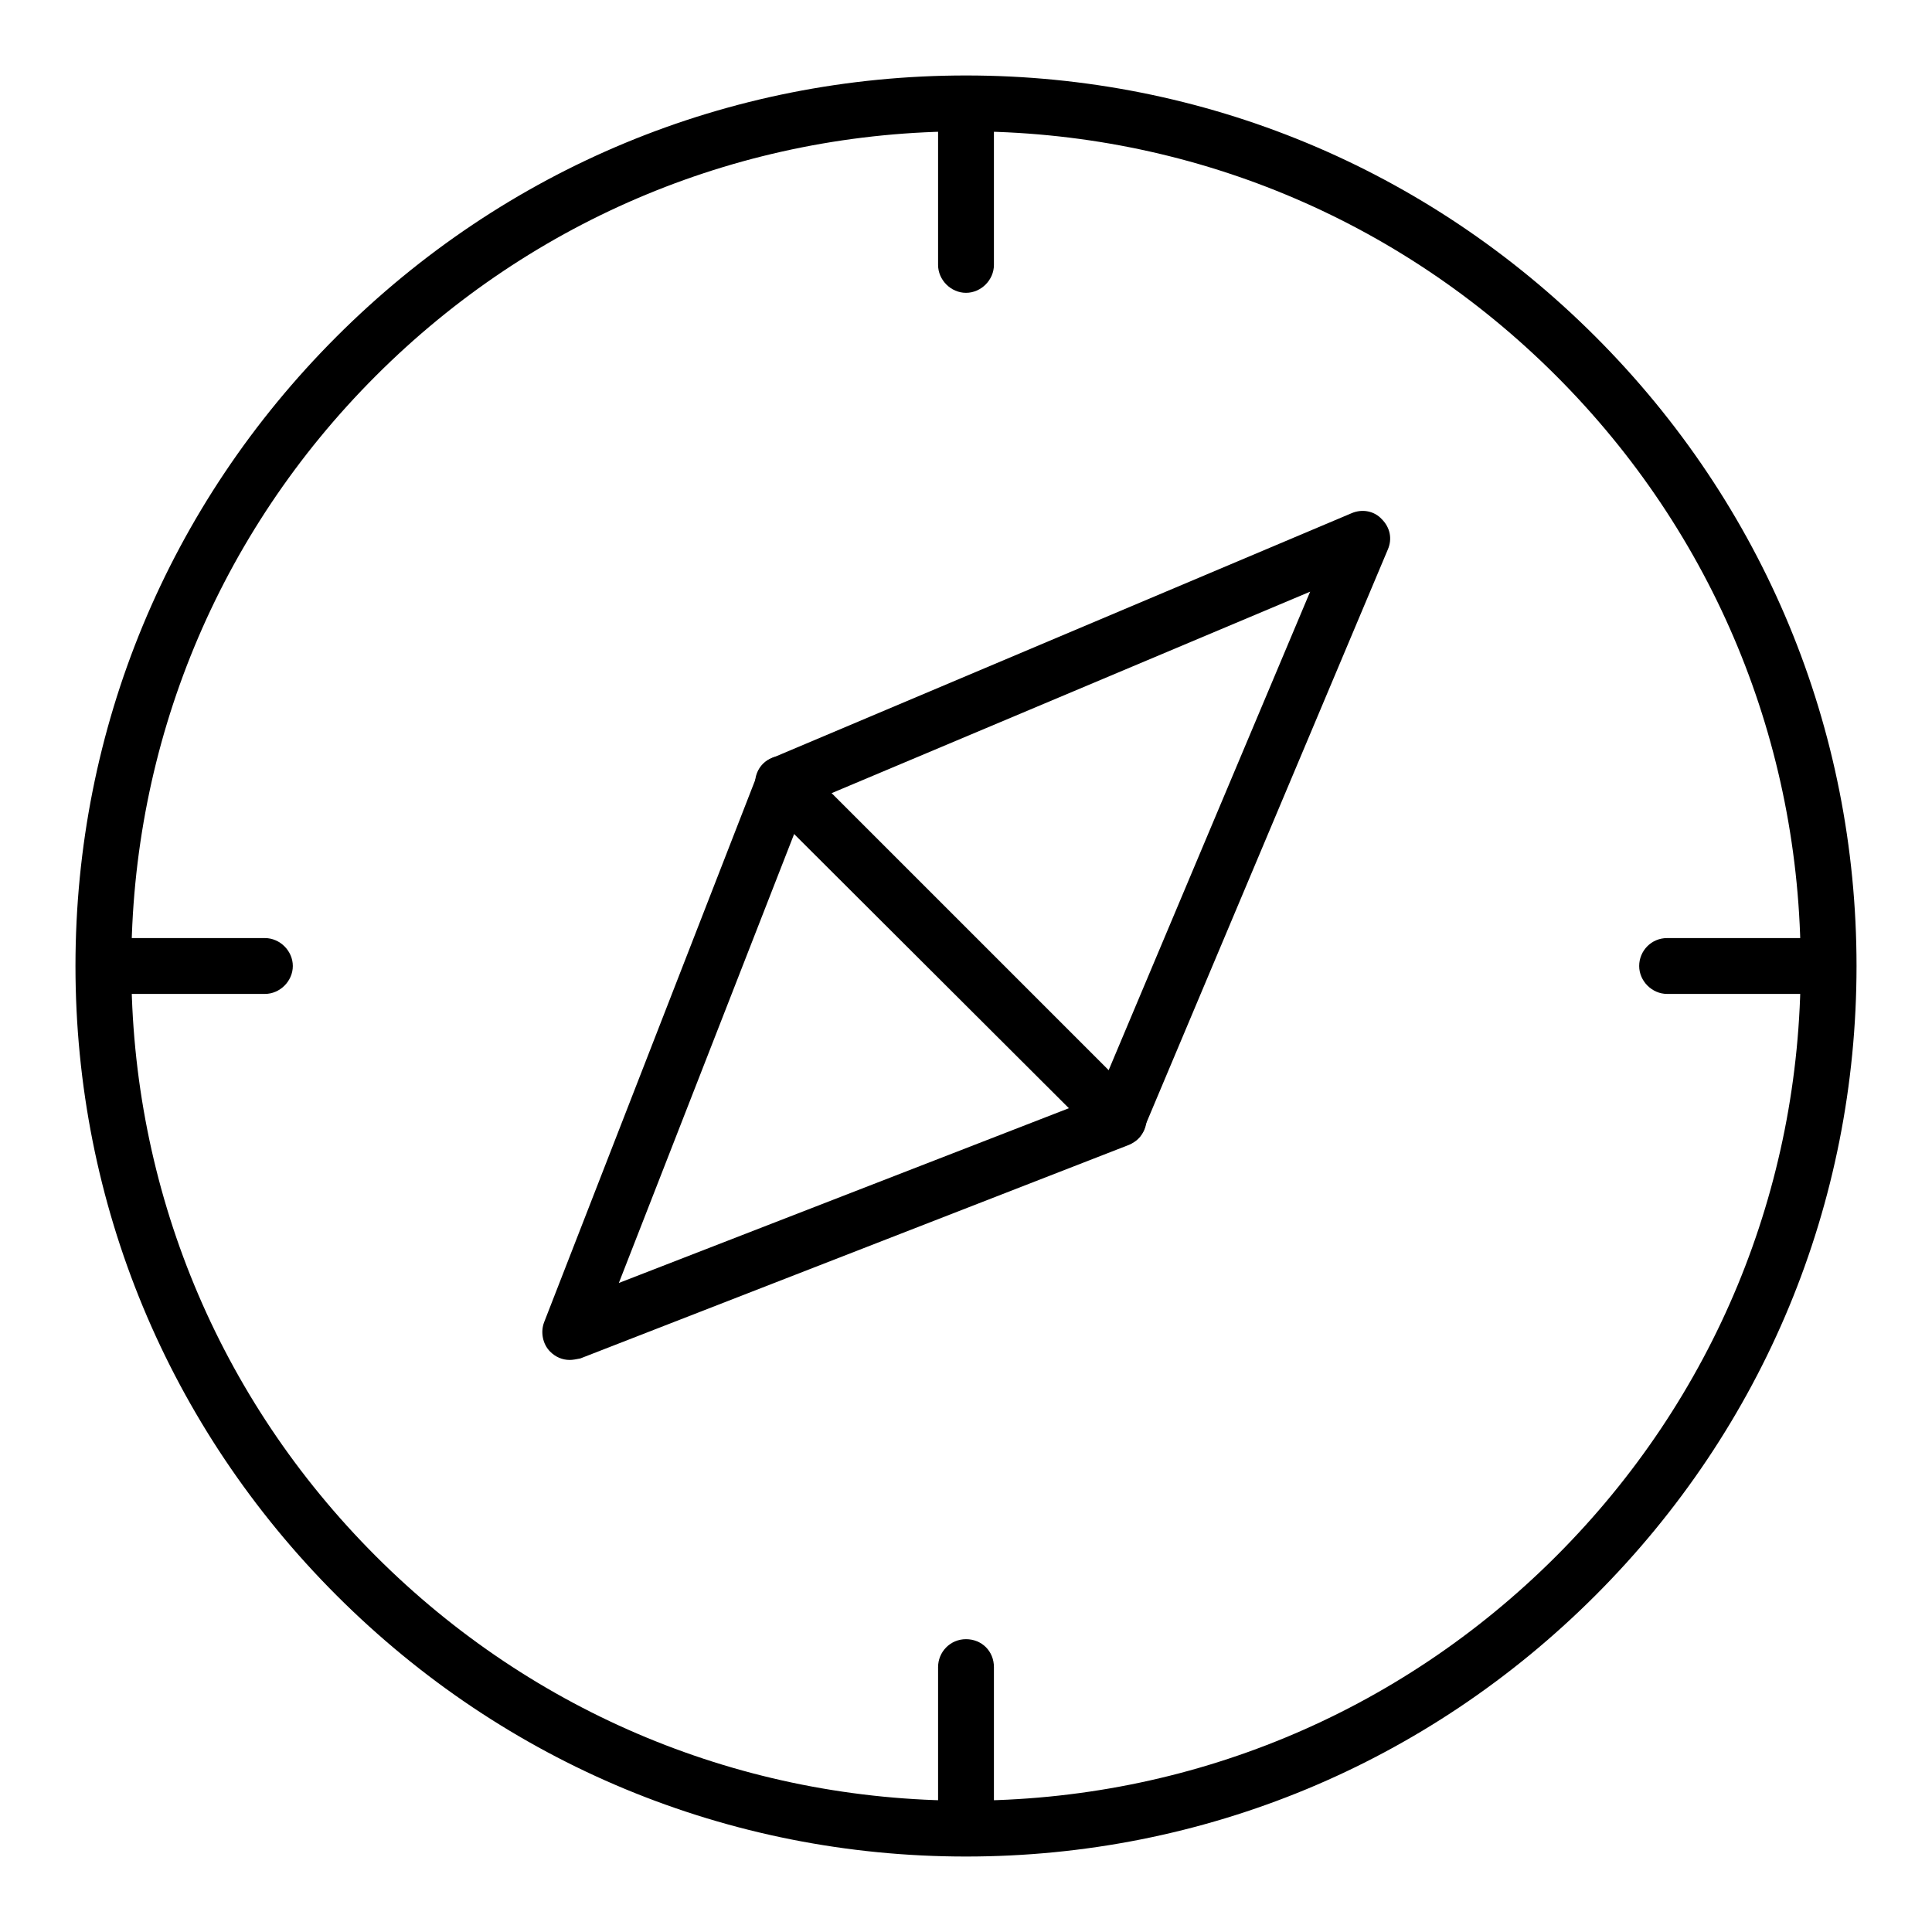 <?xml version="1.0" encoding="utf-8"?>
<!-- Svg Vector Icons : http://www.onlinewebfonts.com/icon -->
<!DOCTYPE svg PUBLIC "-//W3C//DTD SVG 1.1//EN" "http://www.w3.org/Graphics/SVG/1.1/DTD/svg11.dtd">
<svg version="1.1" xmlns="http://www.w3.org/2000/svg" xmlns:xlink="http://www.w3.org/1999/xlink" x="0px" y="0px" viewBox="0 0 256 256" enable-background="new 0 0 256 256" xml:space="preserve">
<g><g><path fill="#000000" d="M128,246c-31.5,0-61.1-12.3-83.4-34.6C22.3,189.1,10,159.5,10,128c0-31.5,12.3-61.1,34.6-83.4C66.9,22.3,96.5,10,128,10c31.5,0,61.1,12.3,83.4,34.6C233.7,66.9,246,96.5,246,128c0,31.5-12.3,61.1-34.6,83.4C189.1,233.7,159.5,246,128,246z M128,17.4c-29.5,0-57.3,11.5-78.2,32.4C28.9,70.7,17.4,98.5,17.4,128c0,29.5,11.5,57.3,32.4,78.2c20.9,20.9,48.7,32.4,78.2,32.4c29.5,0,57.3-11.5,78.2-32.4c20.9-20.9,32.4-48.7,32.4-78.2c0-29.5-11.5-57.3-32.4-78.2C185.3,28.9,157.5,17.4,128,17.4z"/><path fill="#000000" d="M148.2,151.9c-0.5,0-1-0.1-1.4-0.3c-1.9-0.8-2.8-3-2-4.8l28.8-68.4l-68.4,28.8c-1.9,0.8-4-0.1-4.8-2c-0.8-1.9,0.1-4,2-4.8L179.1,68c1.4-0.6,3-0.3,4,0.8c1.1,1.1,1.4,2.6,0.8,4l-32.3,76.7C151,151,149.7,151.9,148.2,151.9z"/><path fill="#000000" d="M75.5,180.2c-1,0-1.9-0.4-2.6-1.1c-1-1-1.3-2.6-0.8-3.9l28.3-72.7c0.7-1.9,2.9-2.8,4.8-2.1c1.9,0.7,2.8,2.9,2.1,4.8L82,170l64.9-25.2c1.9-0.7,4,0.2,4.8,2.1c0.7,1.9-0.2,4-2.1,4.8l-72.7,28.3C76.4,180.1,75.9,180.2,75.5,180.2z"/><path fill="#000000" d="M148.2,151.9c-0.9,0-1.9-0.4-2.6-1.1l-44.5-44.4c-1.4-1.4-1.4-3.8,0-5.2c1.4-1.4,3.8-1.4,5.2,0l44.5,44.5c1.4,1.4,1.4,3.8,0,5.2C150.1,151.5,149.1,151.9,148.2,151.9z"/><path fill="#000000" d="M128,38.8c-2,0-3.7-1.7-3.7-3.7V14.9c0-2,1.6-3.7,3.7-3.7s3.7,1.7,3.7,3.7v20.2C131.7,37.1,130,38.8,128,38.8z"/><path fill="#000000" d="M128,244.8c-2,0-3.7-1.6-3.7-3.7v-20.2c0-2,1.6-3.7,3.7-3.7s3.7,1.6,3.7,3.7v20.2C131.7,243.2,130,244.8,128,244.8z"/><path fill="#000000" d="M241.1,131.7h-20.2c-2,0-3.7-1.7-3.7-3.7c0-2,1.6-3.7,3.7-3.7h20.2c2,0,3.7,1.7,3.7,3.7C244.8,130,243.2,131.7,241.1,131.7z"/><path fill="#000000" d="M35.1,131.7H14.9c-2,0-3.7-1.7-3.7-3.7c0-2,1.6-3.7,3.7-3.7h20.2c2,0,3.7,1.7,3.7,3.7C38.8,130,37.1,131.7,35.1,131.7z"/></g></g>
</svg>
